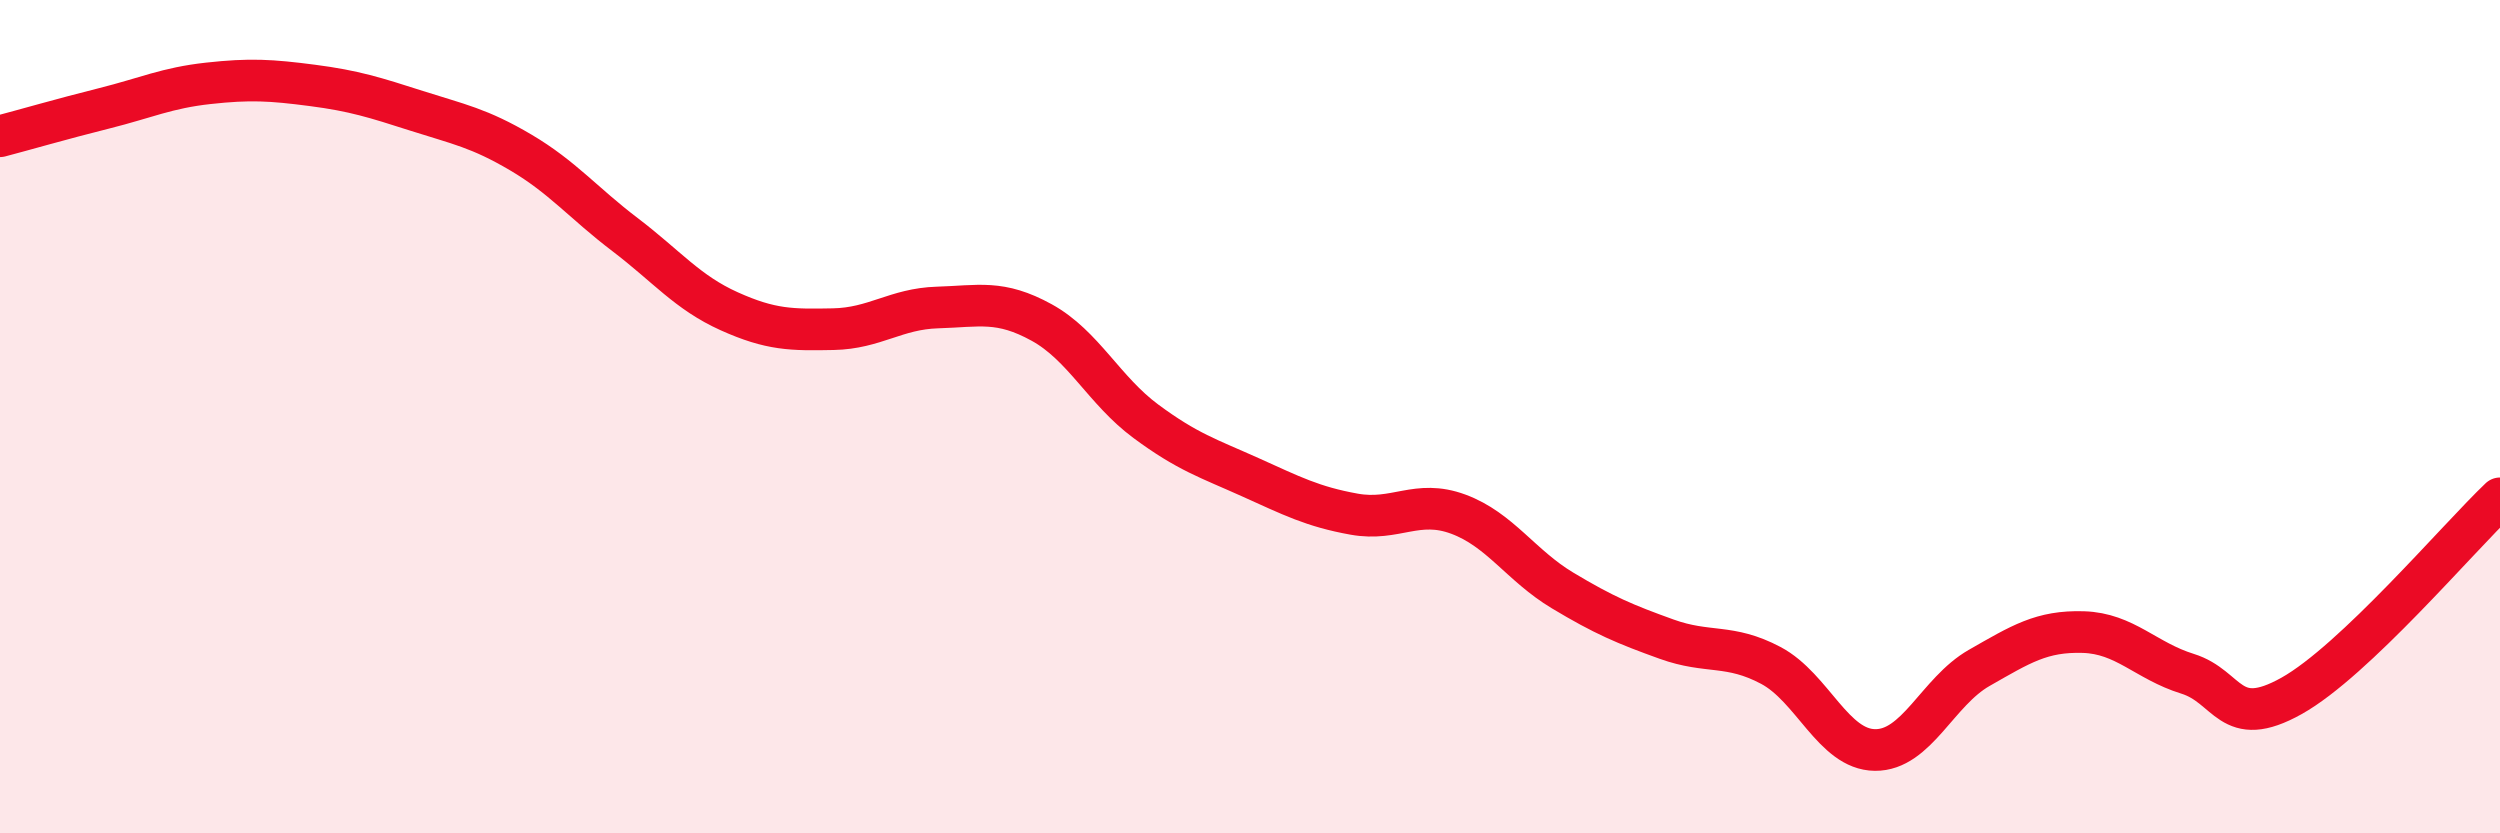 
    <svg width="60" height="20" viewBox="0 0 60 20" xmlns="http://www.w3.org/2000/svg">
      <path
        d="M 0,3.27 C 0.5,3.14 1.5,2.85 2.5,2.6 C 3.5,2.35 4,2.11 5,2 C 6,1.89 6.5,1.92 7.5,2.05 C 8.5,2.18 9,2.34 10,2.66 C 11,2.98 11.5,3.07 12.5,3.66 C 13.5,4.25 14,4.87 15,5.63 C 16,6.39 16.5,7.02 17.5,7.47 C 18.5,7.92 19,7.92 20,7.9 C 21,7.88 21.5,7.41 22.5,7.38 C 23.5,7.35 24,7.19 25,7.74 C 26,8.29 26.5,9.37 27.5,10.11 C 28.5,10.85 29,11 30,11.45 C 31,11.9 31.5,12.16 32.5,12.34 C 33.5,12.52 34,11.97 35,12.34 C 36,12.71 36.5,13.57 37.5,14.17 C 38.5,14.77 39,14.98 40,15.34 C 41,15.7 41.5,15.44 42.5,15.97 C 43.5,16.5 44,17.99 45,18 C 46,18.01 46.5,16.6 47.5,16.03 C 48.5,15.46 49,15.14 50,15.17 C 51,15.2 51.5,15.86 52.5,16.17 C 53.5,16.48 53.5,17.54 55,16.7 C 56.5,15.86 59,12.91 60,11.96L60 20L0 20Z"
        fill="#EB0A25"
        opacity="0.1"
        stroke-linecap="round"
        stroke-linejoin="round"
      />
      <path
        d="M 0,3.27 C 0.5,3.14 1.5,2.85 2.5,2.6 C 3.5,2.35 4,2.11 5,2 C 6,1.89 6.5,1.92 7.5,2.05 C 8.5,2.18 9,2.34 10,2.66 C 11,2.98 11.5,3.07 12.5,3.66 C 13.5,4.25 14,4.87 15,5.63 C 16,6.39 16.5,7.02 17.5,7.47 C 18.5,7.92 19,7.92 20,7.9 C 21,7.88 21.5,7.41 22.5,7.38 C 23.5,7.35 24,7.19 25,7.74 C 26,8.29 26.5,9.37 27.5,10.11 C 28.5,10.85 29,11 30,11.45 C 31,11.9 31.5,12.16 32.5,12.34 C 33.5,12.52 34,11.97 35,12.34 C 36,12.71 36.5,13.57 37.5,14.17 C 38.5,14.77 39,14.98 40,15.34 C 41,15.7 41.5,15.44 42.5,15.97 C 43.5,16.5 44,17.99 45,18 C 46,18.01 46.5,16.6 47.5,16.03 C 48.5,15.46 49,15.14 50,15.17 C 51,15.2 51.5,15.86 52.5,16.17 C 53.5,16.48 53.5,17.54 55,16.7 C 56.5,15.86 59,12.91 60,11.96"
        stroke="#EB0A25"
        stroke-width="1"
        fill="none"
        stroke-linecap="round"
        stroke-linejoin="round"
      />
    </svg>
  
